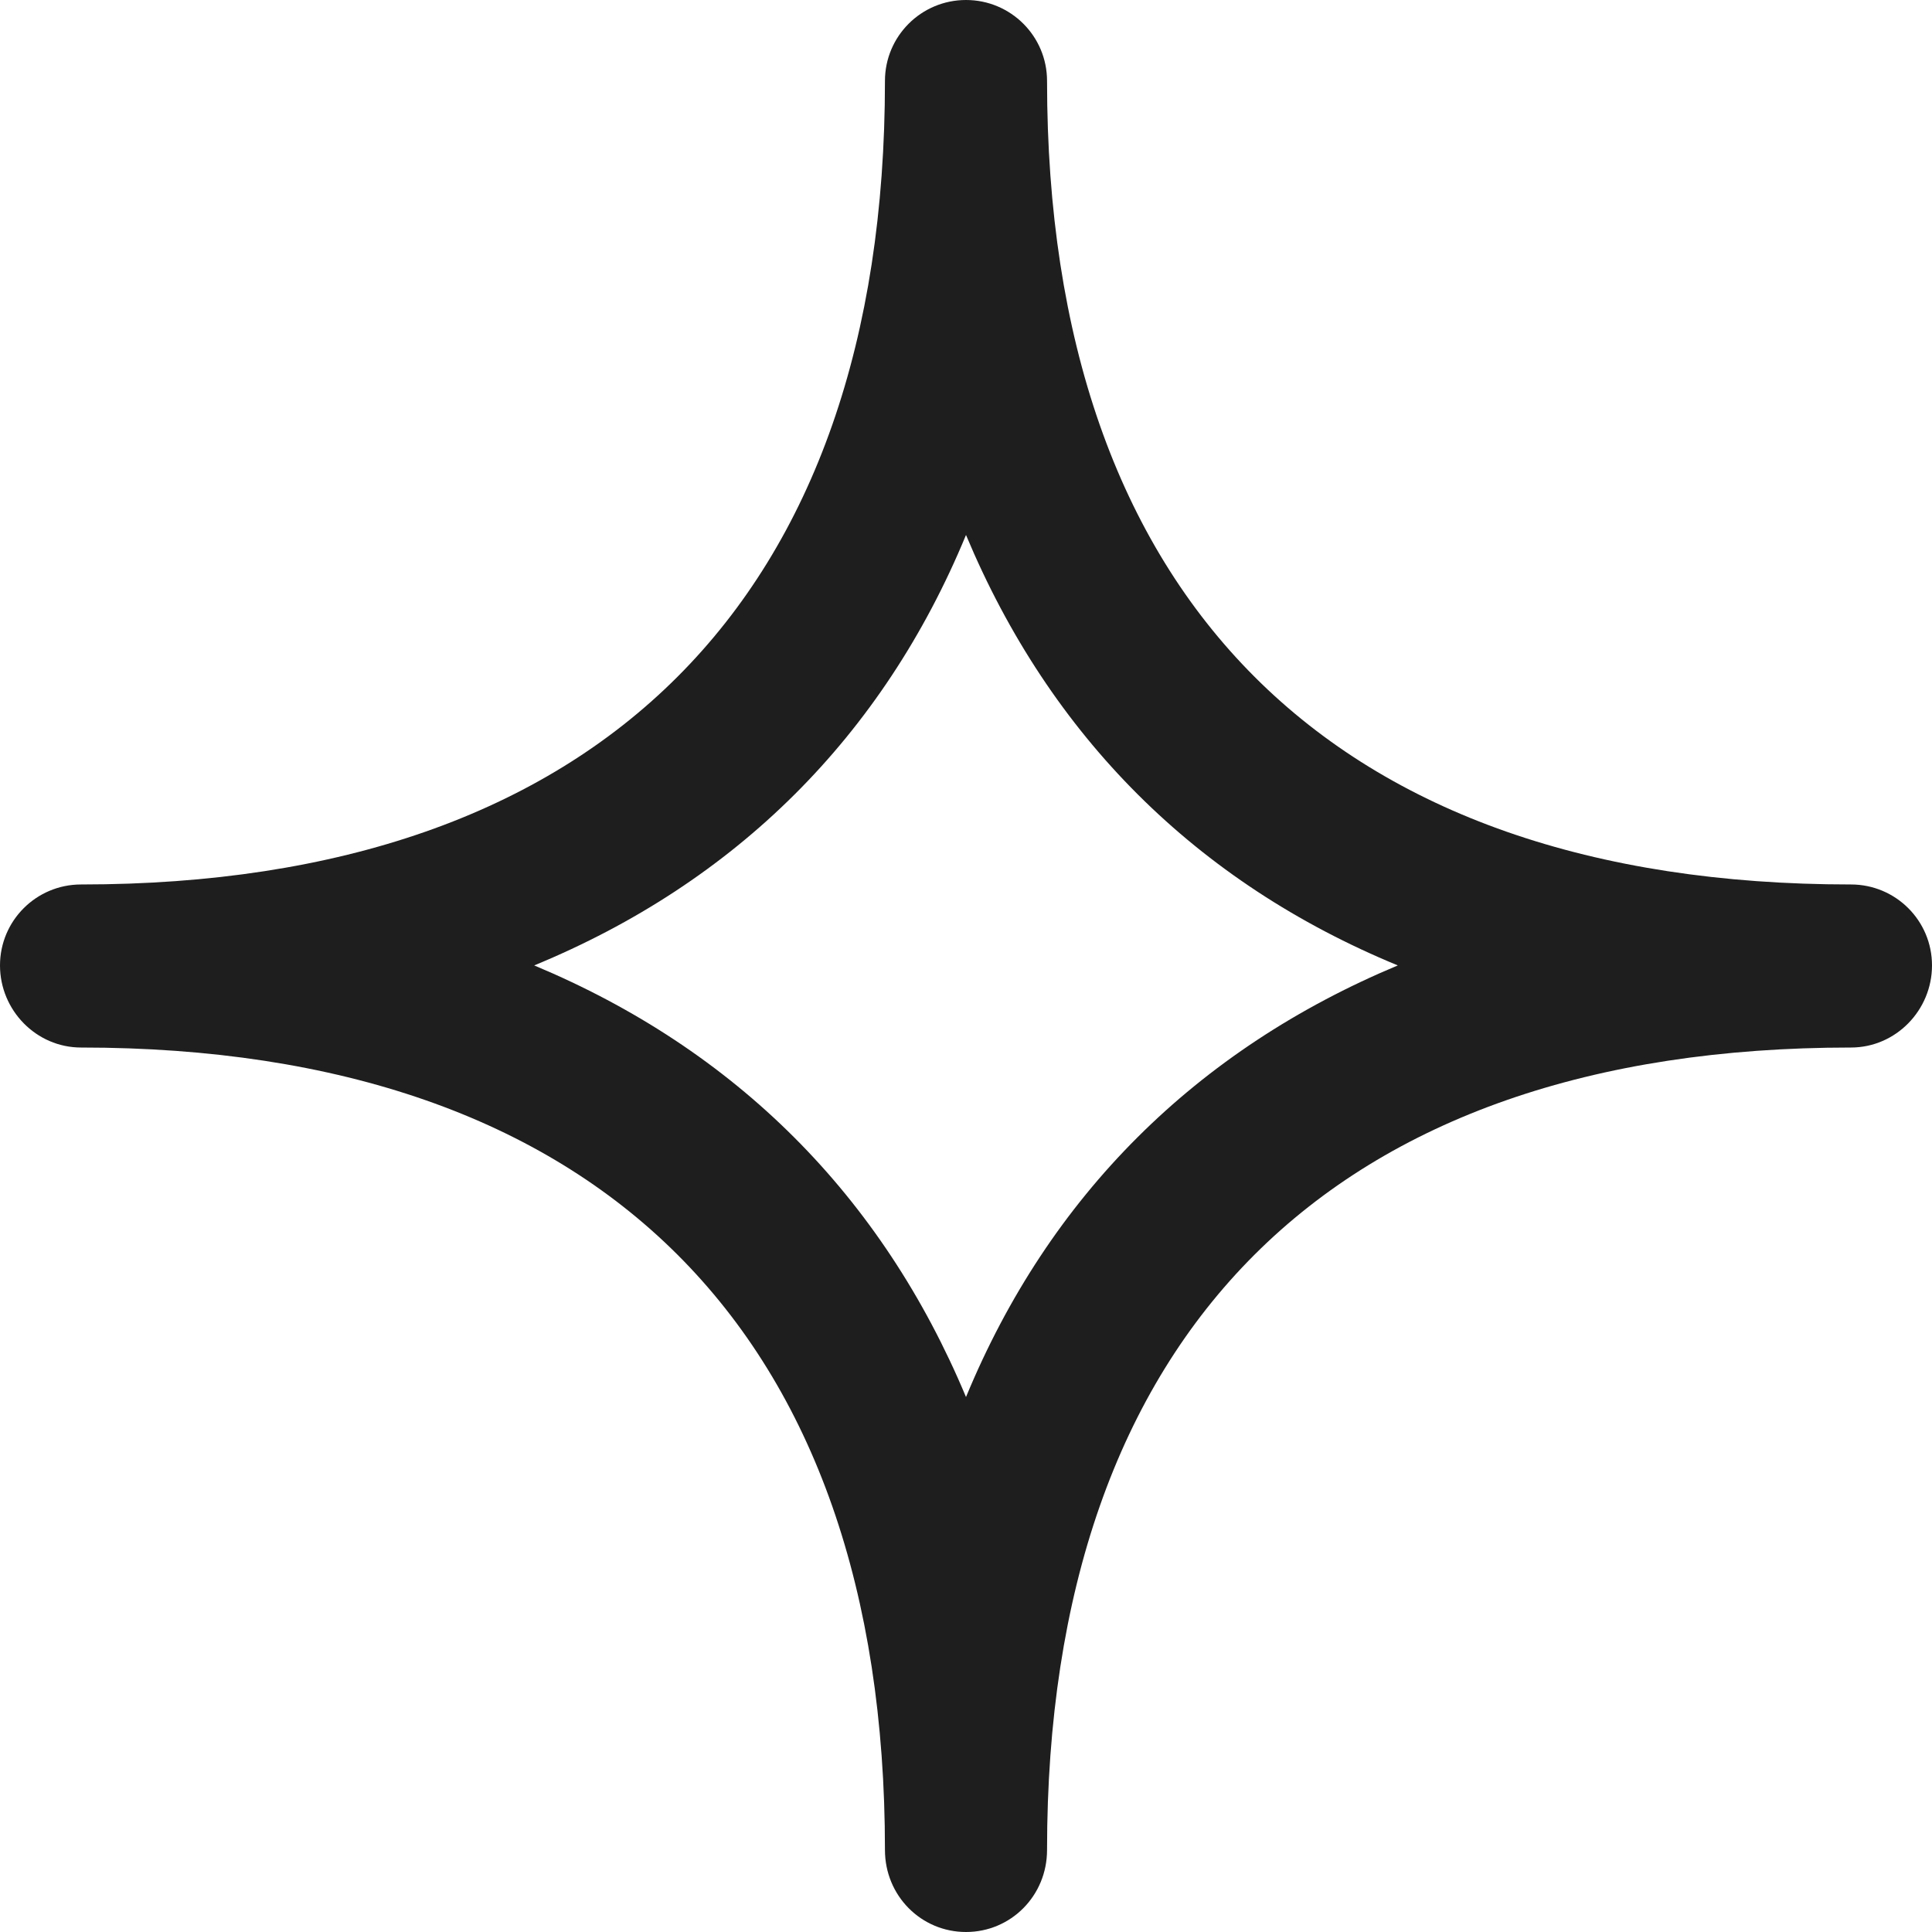 <svg xmlns="http://www.w3.org/2000/svg" fill="none" viewBox="0 0 20 20" height="20" width="20">
<path fill="#1E1E1E" d="M10 20C9.536 20 9.161 19.625 9.161 19.151C9.161 13.789 6.203 10.844 0.839 10.844C0.375 10.844 -1.07314e-06 10.458 -1.03264e-06 9.994C-9.92134e-07 9.531 0.375 9.156 0.839 9.156C6.203 9.156 9.161 6.2 9.161 0.838C9.161 0.375 9.536 9.92594e-07 10 1.03312e-06C10.464 1.07365e-06 10.839 0.375 10.839 0.838C10.839 6.2 13.797 9.156 19.161 9.156C19.625 9.156 20 9.531 20 9.994C20 10.458 19.625 10.844 19.161 10.844C13.797 10.844 10.839 13.789 10.839 19.151C10.839 19.625 10.464 20 10 20ZM5.53 9.994C7.616 10.866 9.128 12.377 10 14.462C10.861 12.377 12.384 10.866 14.47 9.994C12.384 9.134 10.872 7.623 10 5.538C9.139 7.623 7.616 9.134 5.53 9.994Z"></path>
</svg>
